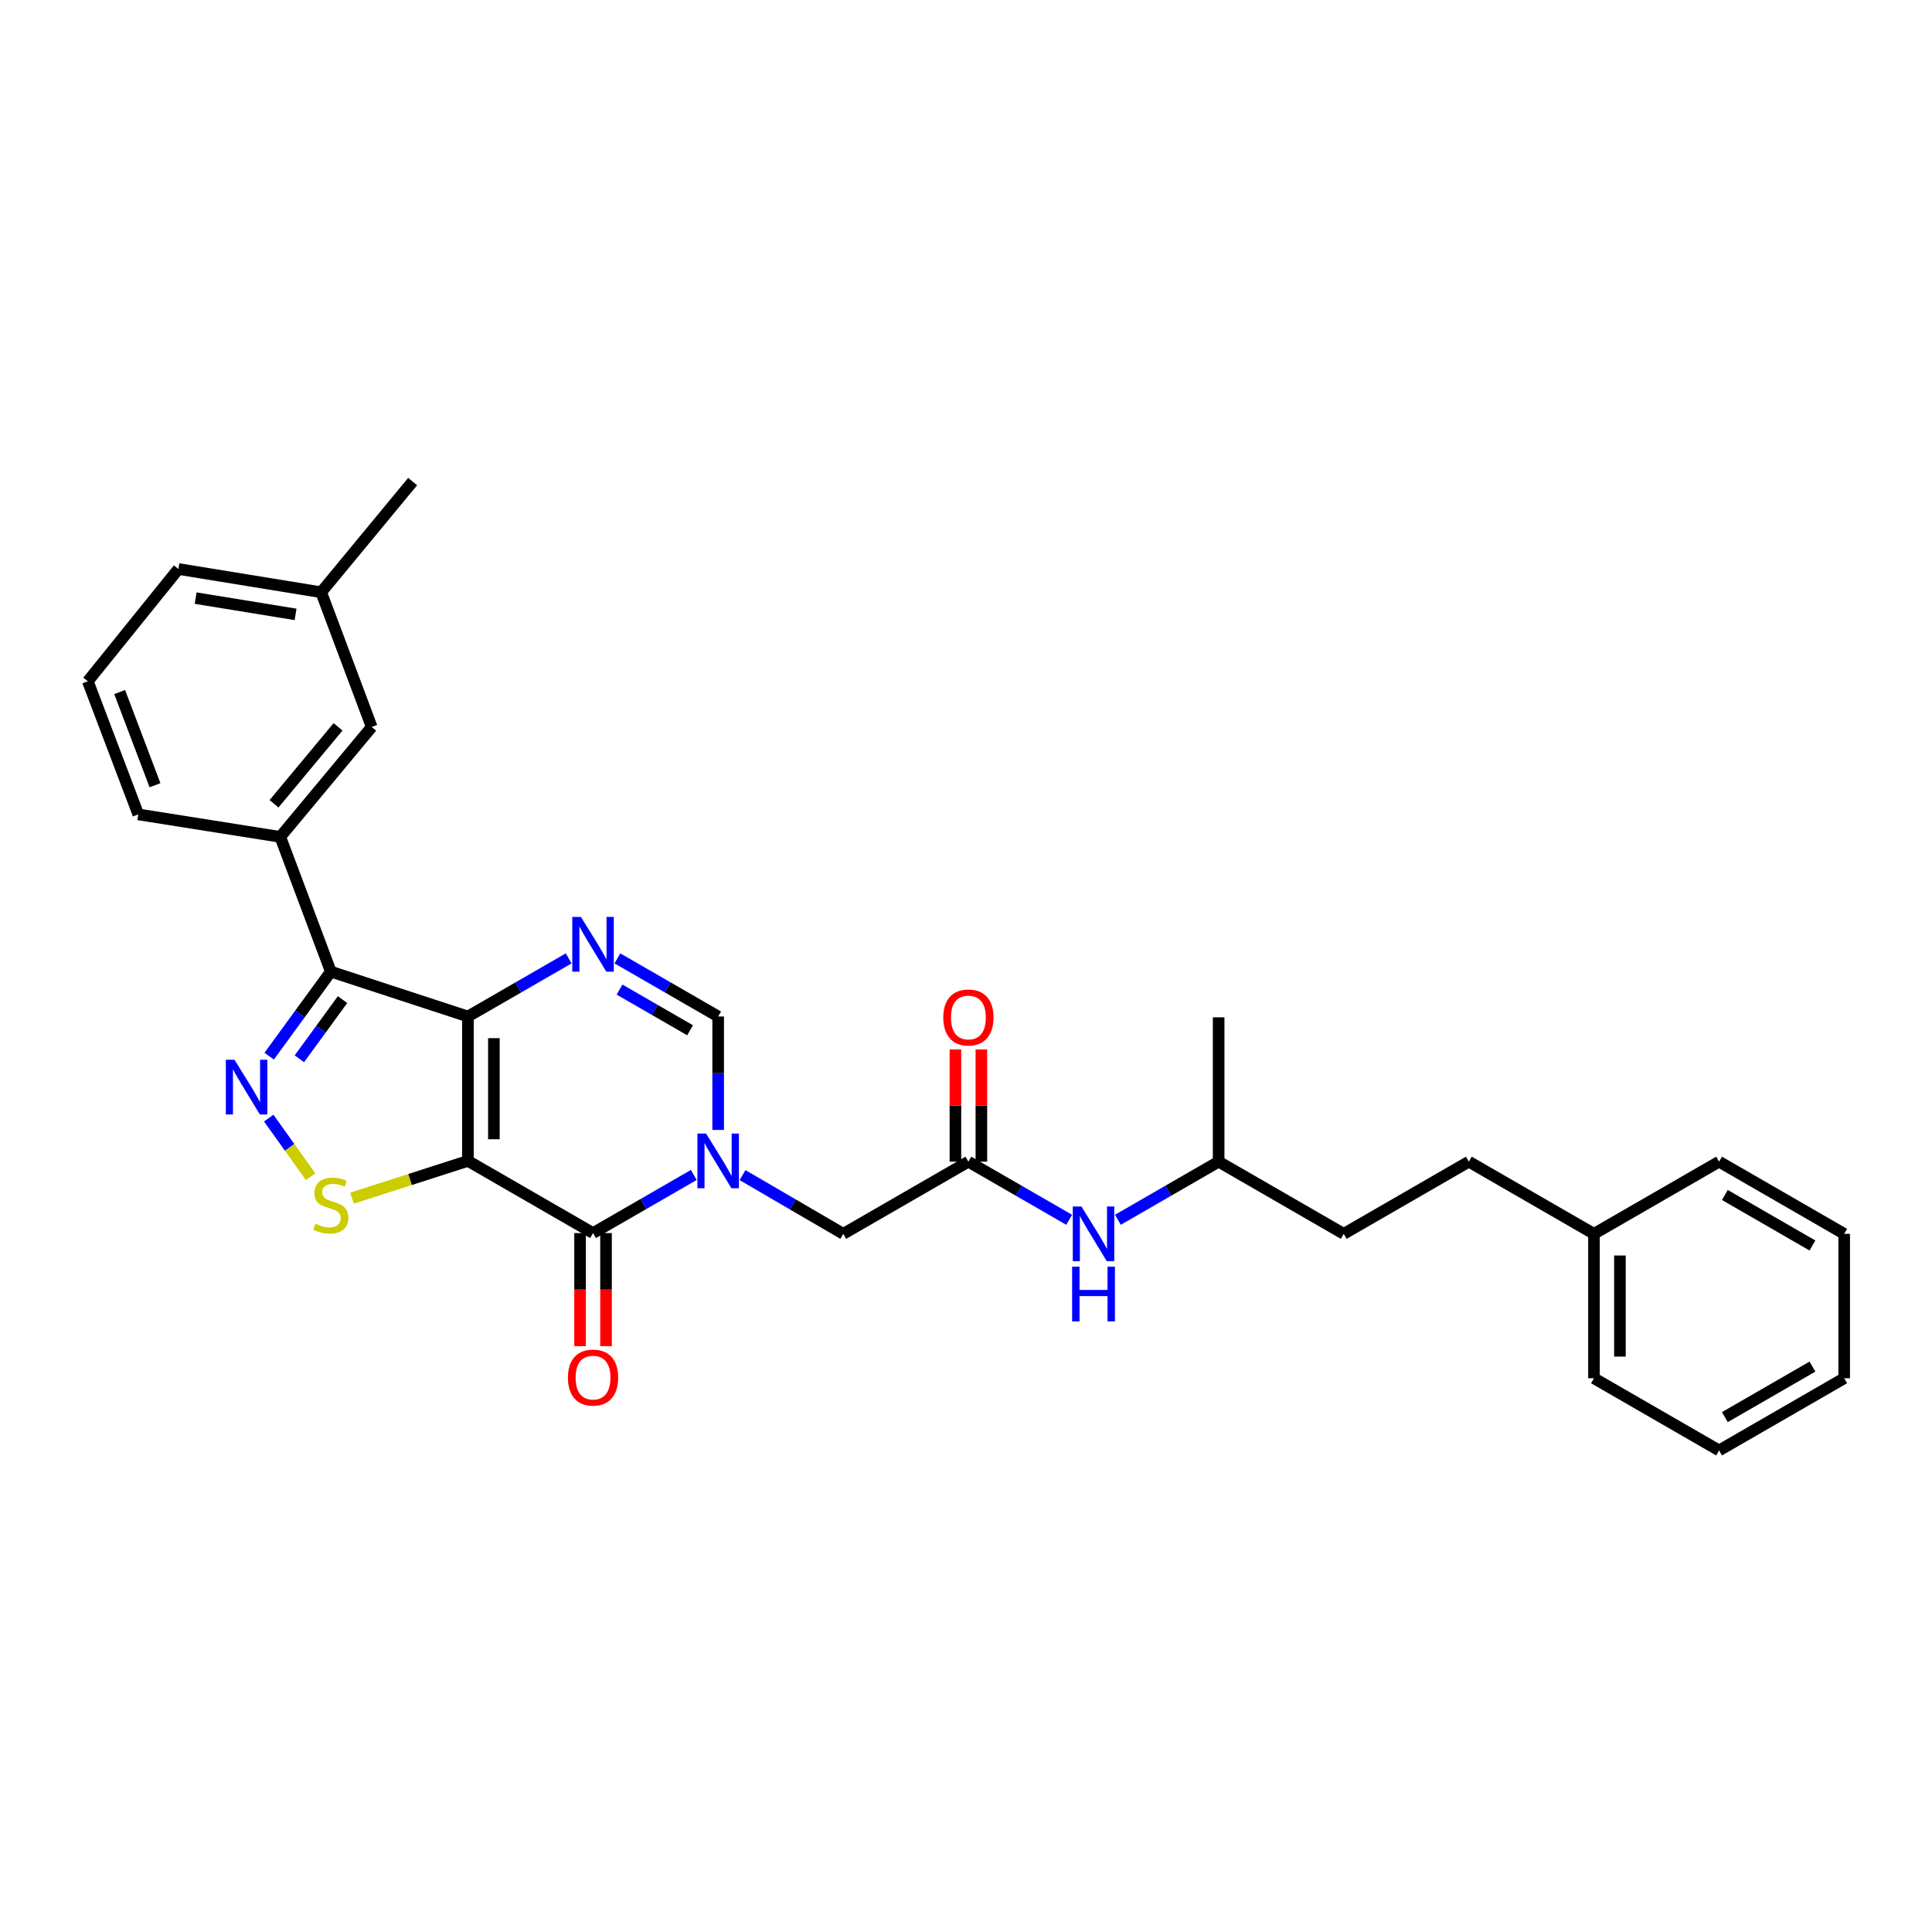 <?xml version='1.0' encoding='iso-8859-1'?>
<svg version='1.1' baseProfile='full'
              xmlns='http://www.w3.org/2000/svg'
                      xmlns:rdkit='http://www.rdkit.org/xml'
                      xmlns:xlink='http://www.w3.org/1999/xlink'
                  xml:space='preserve'
width='1000px' height='1000px' viewBox='0 0 1000 1000'>
<!-- END OF HEADER -->
<rect style='opacity:1.0;fill:#FFFFFF;stroke:none' width='1000' height='1000' x='0' y='0'> </rect>
<path class='bond-0' d='M 242.198,600.88 L 242.198,526.14' style='fill:none;fill-rule:evenodd;stroke:#000000;stroke-width:6px;stroke-linecap:butt;stroke-linejoin:miter;stroke-opacity:1' />
<path class='bond-0' d='M 255.634,589.669 L 255.634,537.351' style='fill:none;fill-rule:evenodd;stroke:#000000;stroke-width:6px;stroke-linecap:butt;stroke-linejoin:miter;stroke-opacity:1' />
<path class='bond-1' d='M 242.198,600.88 L 306.959,638.239' style='fill:none;fill-rule:evenodd;stroke:#000000;stroke-width:6px;stroke-linecap:butt;stroke-linejoin:miter;stroke-opacity:1' />
<path class='bond-6' d='M 242.198,600.88 L 212.189,610.526' style='fill:none;fill-rule:evenodd;stroke:#000000;stroke-width:6px;stroke-linecap:butt;stroke-linejoin:miter;stroke-opacity:1' />
<path class='bond-6' d='M 212.189,610.526 L 182.179,620.173' style='fill:none;fill-rule:evenodd;stroke:#CCCC00;stroke-width:6px;stroke-linecap:butt;stroke-linejoin:miter;stroke-opacity:1' />
<path class='bond-3' d='M 242.198,526.14 L 171.235,502.911' style='fill:none;fill-rule:evenodd;stroke:#000000;stroke-width:6px;stroke-linecap:butt;stroke-linejoin:miter;stroke-opacity:1' />
<path class='bond-5' d='M 242.198,526.14 L 268.274,511.098' style='fill:none;fill-rule:evenodd;stroke:#000000;stroke-width:6px;stroke-linecap:butt;stroke-linejoin:miter;stroke-opacity:1' />
<path class='bond-5' d='M 268.274,511.098 L 294.349,496.055' style='fill:none;fill-rule:evenodd;stroke:#0000FF;stroke-width:6px;stroke-linecap:butt;stroke-linejoin:miter;stroke-opacity:1' />
<path class='bond-2' d='M 306.959,638.239 L 333.034,623.196' style='fill:none;fill-rule:evenodd;stroke:#000000;stroke-width:6px;stroke-linecap:butt;stroke-linejoin:miter;stroke-opacity:1' />
<path class='bond-2' d='M 333.034,623.196 L 359.11,608.154' style='fill:none;fill-rule:evenodd;stroke:#0000FF;stroke-width:6px;stroke-linecap:butt;stroke-linejoin:miter;stroke-opacity:1' />
<path class='bond-11' d='M 300.241,638.239 L 300.241,667.503' style='fill:none;fill-rule:evenodd;stroke:#000000;stroke-width:6px;stroke-linecap:butt;stroke-linejoin:miter;stroke-opacity:1' />
<path class='bond-11' d='M 300.241,667.503 L 300.241,696.768' style='fill:none;fill-rule:evenodd;stroke:#FF0000;stroke-width:6px;stroke-linecap:butt;stroke-linejoin:miter;stroke-opacity:1' />
<path class='bond-11' d='M 313.676,638.239 L 313.676,667.503' style='fill:none;fill-rule:evenodd;stroke:#000000;stroke-width:6px;stroke-linecap:butt;stroke-linejoin:miter;stroke-opacity:1' />
<path class='bond-11' d='M 313.676,667.503 L 313.676,696.768' style='fill:none;fill-rule:evenodd;stroke:#FF0000;stroke-width:6px;stroke-linecap:butt;stroke-linejoin:miter;stroke-opacity:1' />
<path class='bond-7' d='M 371.719,584.851 L 371.719,555.496' style='fill:none;fill-rule:evenodd;stroke:#0000FF;stroke-width:6px;stroke-linecap:butt;stroke-linejoin:miter;stroke-opacity:1' />
<path class='bond-7' d='M 371.719,555.496 L 371.719,526.14' style='fill:none;fill-rule:evenodd;stroke:#000000;stroke-width:6px;stroke-linecap:butt;stroke-linejoin:miter;stroke-opacity:1' />
<path class='bond-10' d='M 384.333,608.234 L 410.406,623.434' style='fill:none;fill-rule:evenodd;stroke:#0000FF;stroke-width:6px;stroke-linecap:butt;stroke-linejoin:miter;stroke-opacity:1' />
<path class='bond-10' d='M 410.406,623.434 L 436.479,638.634' style='fill:none;fill-rule:evenodd;stroke:#000000;stroke-width:6px;stroke-linecap:butt;stroke-linejoin:miter;stroke-opacity:1' />
<path class='bond-8' d='M 171.235,502.911 L 145.066,433.165' style='fill:none;fill-rule:evenodd;stroke:#000000;stroke-width:6px;stroke-linecap:butt;stroke-linejoin:miter;stroke-opacity:1' />
<path class='bond-30' d='M 171.235,502.911 L 155.275,524.793' style='fill:none;fill-rule:evenodd;stroke:#000000;stroke-width:6px;stroke-linecap:butt;stroke-linejoin:miter;stroke-opacity:1' />
<path class='bond-30' d='M 155.275,524.793 L 139.314,546.675' style='fill:none;fill-rule:evenodd;stroke:#0000FF;stroke-width:6px;stroke-linecap:butt;stroke-linejoin:miter;stroke-opacity:1' />
<path class='bond-30' d='M 177.302,517.393 L 166.13,532.711' style='fill:none;fill-rule:evenodd;stroke:#000000;stroke-width:6px;stroke-linecap:butt;stroke-linejoin:miter;stroke-opacity:1' />
<path class='bond-30' d='M 166.13,532.711 L 154.957,548.028' style='fill:none;fill-rule:evenodd;stroke:#0000FF;stroke-width:6px;stroke-linecap:butt;stroke-linejoin:miter;stroke-opacity:1' />
<path class='bond-4' d='M 139.096,578.72 L 149.935,593.886' style='fill:none;fill-rule:evenodd;stroke:#0000FF;stroke-width:6px;stroke-linecap:butt;stroke-linejoin:miter;stroke-opacity:1' />
<path class='bond-4' d='M 149.935,593.886 L 160.773,609.052' style='fill:none;fill-rule:evenodd;stroke:#CCCC00;stroke-width:6px;stroke-linecap:butt;stroke-linejoin:miter;stroke-opacity:1' />
<path class='bond-31' d='M 319.568,496.055 L 345.643,511.098' style='fill:none;fill-rule:evenodd;stroke:#0000FF;stroke-width:6px;stroke-linecap:butt;stroke-linejoin:miter;stroke-opacity:1' />
<path class='bond-31' d='M 345.643,511.098 L 371.719,526.14' style='fill:none;fill-rule:evenodd;stroke:#000000;stroke-width:6px;stroke-linecap:butt;stroke-linejoin:miter;stroke-opacity:1' />
<path class='bond-31' d='M 320.677,512.206 L 338.929,522.736' style='fill:none;fill-rule:evenodd;stroke:#0000FF;stroke-width:6px;stroke-linecap:butt;stroke-linejoin:miter;stroke-opacity:1' />
<path class='bond-31' d='M 338.929,522.736 L 357.182,533.265' style='fill:none;fill-rule:evenodd;stroke:#000000;stroke-width:6px;stroke-linecap:butt;stroke-linejoin:miter;stroke-opacity:1' />
<path class='bond-13' d='M 145.066,433.165 L 192.397,376.279' style='fill:none;fill-rule:evenodd;stroke:#000000;stroke-width:6px;stroke-linecap:butt;stroke-linejoin:miter;stroke-opacity:1' />
<path class='bond-13' d='M 141.837,416.038 L 174.969,376.219' style='fill:none;fill-rule:evenodd;stroke:#000000;stroke-width:6px;stroke-linecap:butt;stroke-linejoin:miter;stroke-opacity:1' />
<path class='bond-19' d='M 145.066,433.165 L 71.587,421.535' style='fill:none;fill-rule:evenodd;stroke:#000000;stroke-width:6px;stroke-linecap:butt;stroke-linejoin:miter;stroke-opacity:1' />
<path class='bond-9' d='M 501.239,601.275 L 436.479,638.634' style='fill:none;fill-rule:evenodd;stroke:#000000;stroke-width:6px;stroke-linecap:butt;stroke-linejoin:miter;stroke-opacity:1' />
<path class='bond-12' d='M 501.239,601.275 L 527.318,616.318' style='fill:none;fill-rule:evenodd;stroke:#000000;stroke-width:6px;stroke-linecap:butt;stroke-linejoin:miter;stroke-opacity:1' />
<path class='bond-12' d='M 527.318,616.318 L 553.397,631.361' style='fill:none;fill-rule:evenodd;stroke:#0000FF;stroke-width:6px;stroke-linecap:butt;stroke-linejoin:miter;stroke-opacity:1' />
<path class='bond-14' d='M 507.957,601.275 L 507.957,572.234' style='fill:none;fill-rule:evenodd;stroke:#000000;stroke-width:6px;stroke-linecap:butt;stroke-linejoin:miter;stroke-opacity:1' />
<path class='bond-14' d='M 507.957,572.234 L 507.957,543.193' style='fill:none;fill-rule:evenodd;stroke:#FF0000;stroke-width:6px;stroke-linecap:butt;stroke-linejoin:miter;stroke-opacity:1' />
<path class='bond-14' d='M 494.521,601.275 L 494.521,572.234' style='fill:none;fill-rule:evenodd;stroke:#000000;stroke-width:6px;stroke-linecap:butt;stroke-linejoin:miter;stroke-opacity:1' />
<path class='bond-14' d='M 494.521,572.234 L 494.521,543.193' style='fill:none;fill-rule:evenodd;stroke:#FF0000;stroke-width:6px;stroke-linecap:butt;stroke-linejoin:miter;stroke-opacity:1' />
<path class='bond-20' d='M 578.616,631.36 L 604.691,616.318' style='fill:none;fill-rule:evenodd;stroke:#0000FF;stroke-width:6px;stroke-linecap:butt;stroke-linejoin:miter;stroke-opacity:1' />
<path class='bond-20' d='M 604.691,616.318 L 630.767,601.275' style='fill:none;fill-rule:evenodd;stroke:#000000;stroke-width:6px;stroke-linecap:butt;stroke-linejoin:miter;stroke-opacity:1' />
<path class='bond-15' d='M 192.397,376.279 L 166.234,306.548' style='fill:none;fill-rule:evenodd;stroke:#000000;stroke-width:6px;stroke-linecap:butt;stroke-linejoin:miter;stroke-opacity:1' />
<path class='bond-23' d='M 166.234,306.548 L 213.58,249.26' style='fill:none;fill-rule:evenodd;stroke:#000000;stroke-width:6px;stroke-linecap:butt;stroke-linejoin:miter;stroke-opacity:1' />
<path class='bond-32' d='M 166.234,306.548 L 92.338,294.516' style='fill:none;fill-rule:evenodd;stroke:#000000;stroke-width:6px;stroke-linecap:butt;stroke-linejoin:miter;stroke-opacity:1' />
<path class='bond-32' d='M 152.99,318.004 L 101.263,309.581' style='fill:none;fill-rule:evenodd;stroke:#000000;stroke-width:6px;stroke-linecap:butt;stroke-linejoin:miter;stroke-opacity:1' />
<path class='bond-16' d='M 760.272,601.275 L 695.512,638.634' style='fill:none;fill-rule:evenodd;stroke:#000000;stroke-width:6px;stroke-linecap:butt;stroke-linejoin:miter;stroke-opacity:1' />
<path class='bond-17' d='M 760.272,601.275 L 825.033,638.634' style='fill:none;fill-rule:evenodd;stroke:#000000;stroke-width:6px;stroke-linecap:butt;stroke-linejoin:miter;stroke-opacity:1' />
<path class='bond-24' d='M 825.033,638.634 L 825.033,713.382' style='fill:none;fill-rule:evenodd;stroke:#000000;stroke-width:6px;stroke-linecap:butt;stroke-linejoin:miter;stroke-opacity:1' />
<path class='bond-24' d='M 838.468,649.846 L 838.468,702.17' style='fill:none;fill-rule:evenodd;stroke:#000000;stroke-width:6px;stroke-linecap:butt;stroke-linejoin:miter;stroke-opacity:1' />
<path class='bond-25' d='M 825.033,638.634 L 889.793,601.275' style='fill:none;fill-rule:evenodd;stroke:#000000;stroke-width:6px;stroke-linecap:butt;stroke-linejoin:miter;stroke-opacity:1' />
<path class='bond-18' d='M 695.512,638.634 L 630.767,601.275' style='fill:none;fill-rule:evenodd;stroke:#000000;stroke-width:6px;stroke-linecap:butt;stroke-linejoin:miter;stroke-opacity:1' />
<path class='bond-21' d='M 71.587,421.535 L 45.455,352.625' style='fill:none;fill-rule:evenodd;stroke:#000000;stroke-width:6px;stroke-linecap:butt;stroke-linejoin:miter;stroke-opacity:1' />
<path class='bond-21' d='M 80.23,406.435 L 61.937,358.197' style='fill:none;fill-rule:evenodd;stroke:#000000;stroke-width:6px;stroke-linecap:butt;stroke-linejoin:miter;stroke-opacity:1' />
<path class='bond-26' d='M 630.767,601.275 L 630.767,526.565' style='fill:none;fill-rule:evenodd;stroke:#000000;stroke-width:6px;stroke-linecap:butt;stroke-linejoin:miter;stroke-opacity:1' />
<path class='bond-22' d='M 45.455,352.625 L 92.338,294.516' style='fill:none;fill-rule:evenodd;stroke:#000000;stroke-width:6px;stroke-linecap:butt;stroke-linejoin:miter;stroke-opacity:1' />
<path class='bond-28' d='M 825.033,713.382 L 889.793,750.74' style='fill:none;fill-rule:evenodd;stroke:#000000;stroke-width:6px;stroke-linecap:butt;stroke-linejoin:miter;stroke-opacity:1' />
<path class='bond-27' d='M 889.793,601.275 L 954.545,638.634' style='fill:none;fill-rule:evenodd;stroke:#000000;stroke-width:6px;stroke-linecap:butt;stroke-linejoin:miter;stroke-opacity:1' />
<path class='bond-27' d='M 892.791,618.517 L 938.118,644.668' style='fill:none;fill-rule:evenodd;stroke:#000000;stroke-width:6px;stroke-linecap:butt;stroke-linejoin:miter;stroke-opacity:1' />
<path class='bond-29' d='M 954.545,638.634 L 954.545,713.382' style='fill:none;fill-rule:evenodd;stroke:#000000;stroke-width:6px;stroke-linecap:butt;stroke-linejoin:miter;stroke-opacity:1' />
<path class='bond-33' d='M 889.793,750.74 L 954.545,713.382' style='fill:none;fill-rule:evenodd;stroke:#000000;stroke-width:6px;stroke-linecap:butt;stroke-linejoin:miter;stroke-opacity:1' />
<path class='bond-33' d='M 892.791,733.499 L 938.118,707.348' style='fill:none;fill-rule:evenodd;stroke:#000000;stroke-width:6px;stroke-linecap:butt;stroke-linejoin:miter;stroke-opacity:1' />
<path  class='atom-3' d='M 365.459 586.72
L 374.739 601.72
Q 375.659 603.2, 377.139 605.88
Q 378.619 608.56, 378.699 608.72
L 378.699 586.72
L 382.459 586.72
L 382.459 615.04
L 378.579 615.04
L 368.619 598.64
Q 367.459 596.72, 366.219 594.52
Q 365.019 592.32, 364.659 591.64
L 364.659 615.04
L 360.979 615.04
L 360.979 586.72
L 365.459 586.72
' fill='#0000FF'/>
<path  class='atom-5' d='M 121.376 548.525
L 130.656 563.525
Q 131.576 565.005, 133.056 567.685
Q 134.536 570.365, 134.616 570.525
L 134.616 548.525
L 138.376 548.525
L 138.376 576.845
L 134.496 576.845
L 124.536 560.445
Q 123.376 558.525, 122.136 556.325
Q 120.936 554.125, 120.576 553.445
L 120.576 576.845
L 116.896 576.845
L 116.896 548.525
L 121.376 548.525
' fill='#0000FF'/>
<path  class='atom-6' d='M 300.699 474.621
L 309.979 489.621
Q 310.899 491.101, 312.379 493.781
Q 313.859 496.461, 313.939 496.621
L 313.939 474.621
L 317.699 474.621
L 317.699 502.941
L 313.819 502.941
L 303.859 486.541
Q 302.699 484.621, 301.459 482.421
Q 300.259 480.221, 299.899 479.541
L 299.899 502.941
L 296.219 502.941
L 296.219 474.621
L 300.699 474.621
' fill='#0000FF'/>
<path  class='atom-7' d='M 163.235 633.411
Q 163.555 633.531, 164.875 634.091
Q 166.195 634.651, 167.635 635.011
Q 169.115 635.331, 170.555 635.331
Q 173.235 635.331, 174.795 634.051
Q 176.355 632.731, 176.355 630.451
Q 176.355 628.891, 175.555 627.931
Q 174.795 626.971, 173.595 626.451
Q 172.395 625.931, 170.395 625.331
Q 167.875 624.571, 166.355 623.851
Q 164.875 623.131, 163.795 621.611
Q 162.755 620.091, 162.755 617.531
Q 162.755 613.971, 165.155 611.771
Q 167.595 609.571, 172.395 609.571
Q 175.675 609.571, 179.395 611.131
L 178.475 614.211
Q 175.075 612.811, 172.515 612.811
Q 169.755 612.811, 168.235 613.971
Q 166.715 615.091, 166.755 617.051
Q 166.755 618.571, 167.515 619.491
Q 168.315 620.411, 169.435 620.931
Q 170.595 621.451, 172.515 622.051
Q 175.075 622.851, 176.595 623.651
Q 178.115 624.451, 179.195 626.091
Q 180.315 627.691, 180.315 630.451
Q 180.315 634.371, 177.675 636.491
Q 175.075 638.571, 170.715 638.571
Q 168.195 638.571, 166.275 638.011
Q 164.395 637.491, 162.155 636.571
L 163.235 633.411
' fill='#CCCC00'/>
<path  class='atom-12' d='M 293.959 713.036
Q 293.959 706.236, 297.319 702.436
Q 300.679 698.636, 306.959 698.636
Q 313.239 698.636, 316.599 702.436
Q 319.959 706.236, 319.959 713.036
Q 319.959 719.916, 316.559 723.836
Q 313.159 727.716, 306.959 727.716
Q 300.719 727.716, 297.319 723.836
Q 293.959 719.956, 293.959 713.036
M 306.959 724.516
Q 311.279 724.516, 313.599 721.636
Q 315.959 718.716, 315.959 713.036
Q 315.959 707.476, 313.599 704.676
Q 311.279 701.836, 306.959 701.836
Q 302.639 701.836, 300.279 704.636
Q 297.959 707.436, 297.959 713.036
Q 297.959 718.756, 300.279 721.636
Q 302.639 724.516, 306.959 724.516
' fill='#FF0000'/>
<path  class='atom-13' d='M 559.747 624.474
L 569.027 639.474
Q 569.947 640.954, 571.427 643.634
Q 572.907 646.314, 572.987 646.474
L 572.987 624.474
L 576.747 624.474
L 576.747 652.794
L 572.867 652.794
L 562.907 636.394
Q 561.747 634.474, 560.507 632.274
Q 559.307 630.074, 558.947 629.394
L 558.947 652.794
L 555.267 652.794
L 555.267 624.474
L 559.747 624.474
' fill='#0000FF'/>
<path  class='atom-13' d='M 554.927 655.626
L 558.767 655.626
L 558.767 667.666
L 573.247 667.666
L 573.247 655.626
L 577.087 655.626
L 577.087 683.946
L 573.247 683.946
L 573.247 670.866
L 558.767 670.866
L 558.767 683.946
L 554.927 683.946
L 554.927 655.626
' fill='#0000FF'/>
<path  class='atom-15' d='M 488.239 526.645
Q 488.239 519.845, 491.599 516.045
Q 494.959 512.245, 501.239 512.245
Q 507.519 512.245, 510.879 516.045
Q 514.239 519.845, 514.239 526.645
Q 514.239 533.525, 510.839 537.445
Q 507.439 541.325, 501.239 541.325
Q 494.999 541.325, 491.599 537.445
Q 488.239 533.565, 488.239 526.645
M 501.239 538.125
Q 505.559 538.125, 507.879 535.245
Q 510.239 532.325, 510.239 526.645
Q 510.239 521.085, 507.879 518.285
Q 505.559 515.445, 501.239 515.445
Q 496.919 515.445, 494.559 518.245
Q 492.239 521.045, 492.239 526.645
Q 492.239 532.365, 494.559 535.245
Q 496.919 538.125, 501.239 538.125
' fill='#FF0000'/>
</svg>
